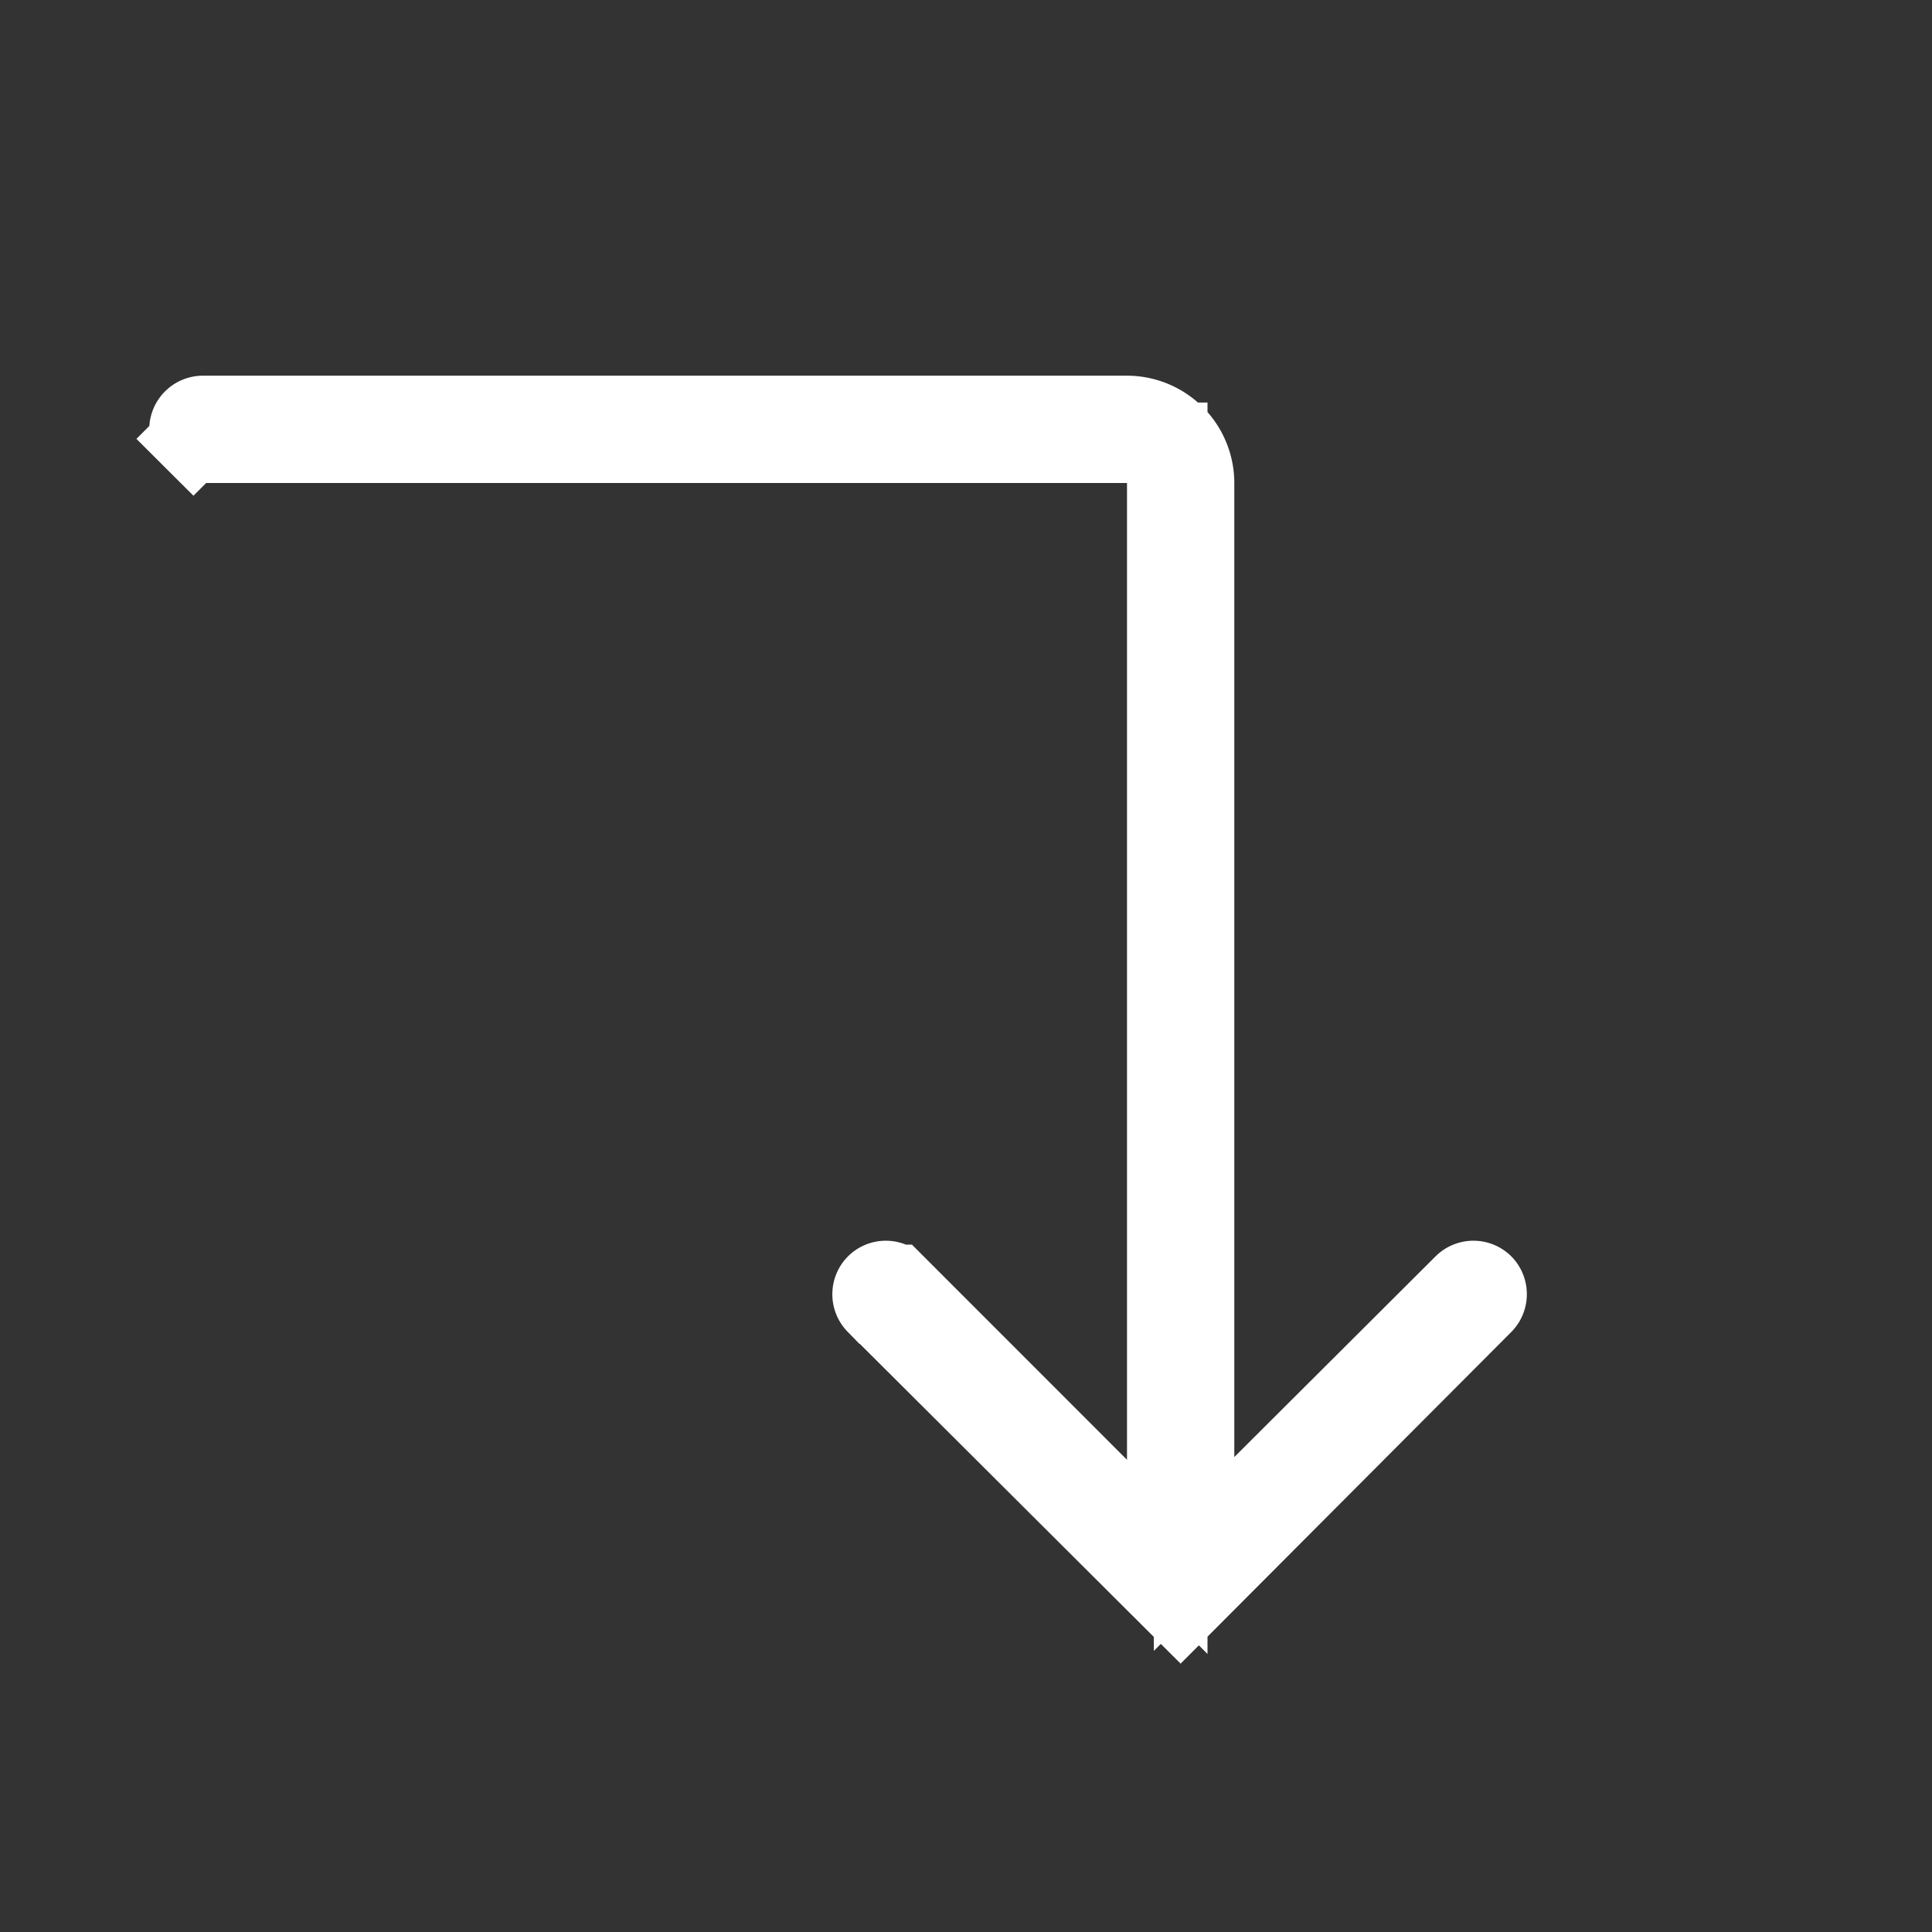 <svg xmlns="http://www.w3.org/2000/svg" width="24" height="24" fill="none"><rect width="100%" height="100%" fill="#333333" stroke="none"/><g clip-path="url(#a)"><path fill="#fff" stroke="#fff" d="m10.888 16.194 3.777 3.765 3.753-3.764a.166.166 0 0 0 .049-.119.167.167 0 0 0-.047-.116.167.167 0 0 0-.234.001l-2.5 2.493-.853.85V6A.834.834 0 0 0 14 5.167H2.52a.167.167 0 0 0-.118.284l-.353.354.353-.354a.167.167 0 0 0 .118.049H14.5v13.84l-.854-.853-2.525-2.526a.166.166 0 0 0-.234 0 .167.167 0 0 0 0 .233Z"/></g><defs><clipPath id="a"><path fill="#fff" d="M0 0v24h24V0z"/></clipPath></defs></svg>